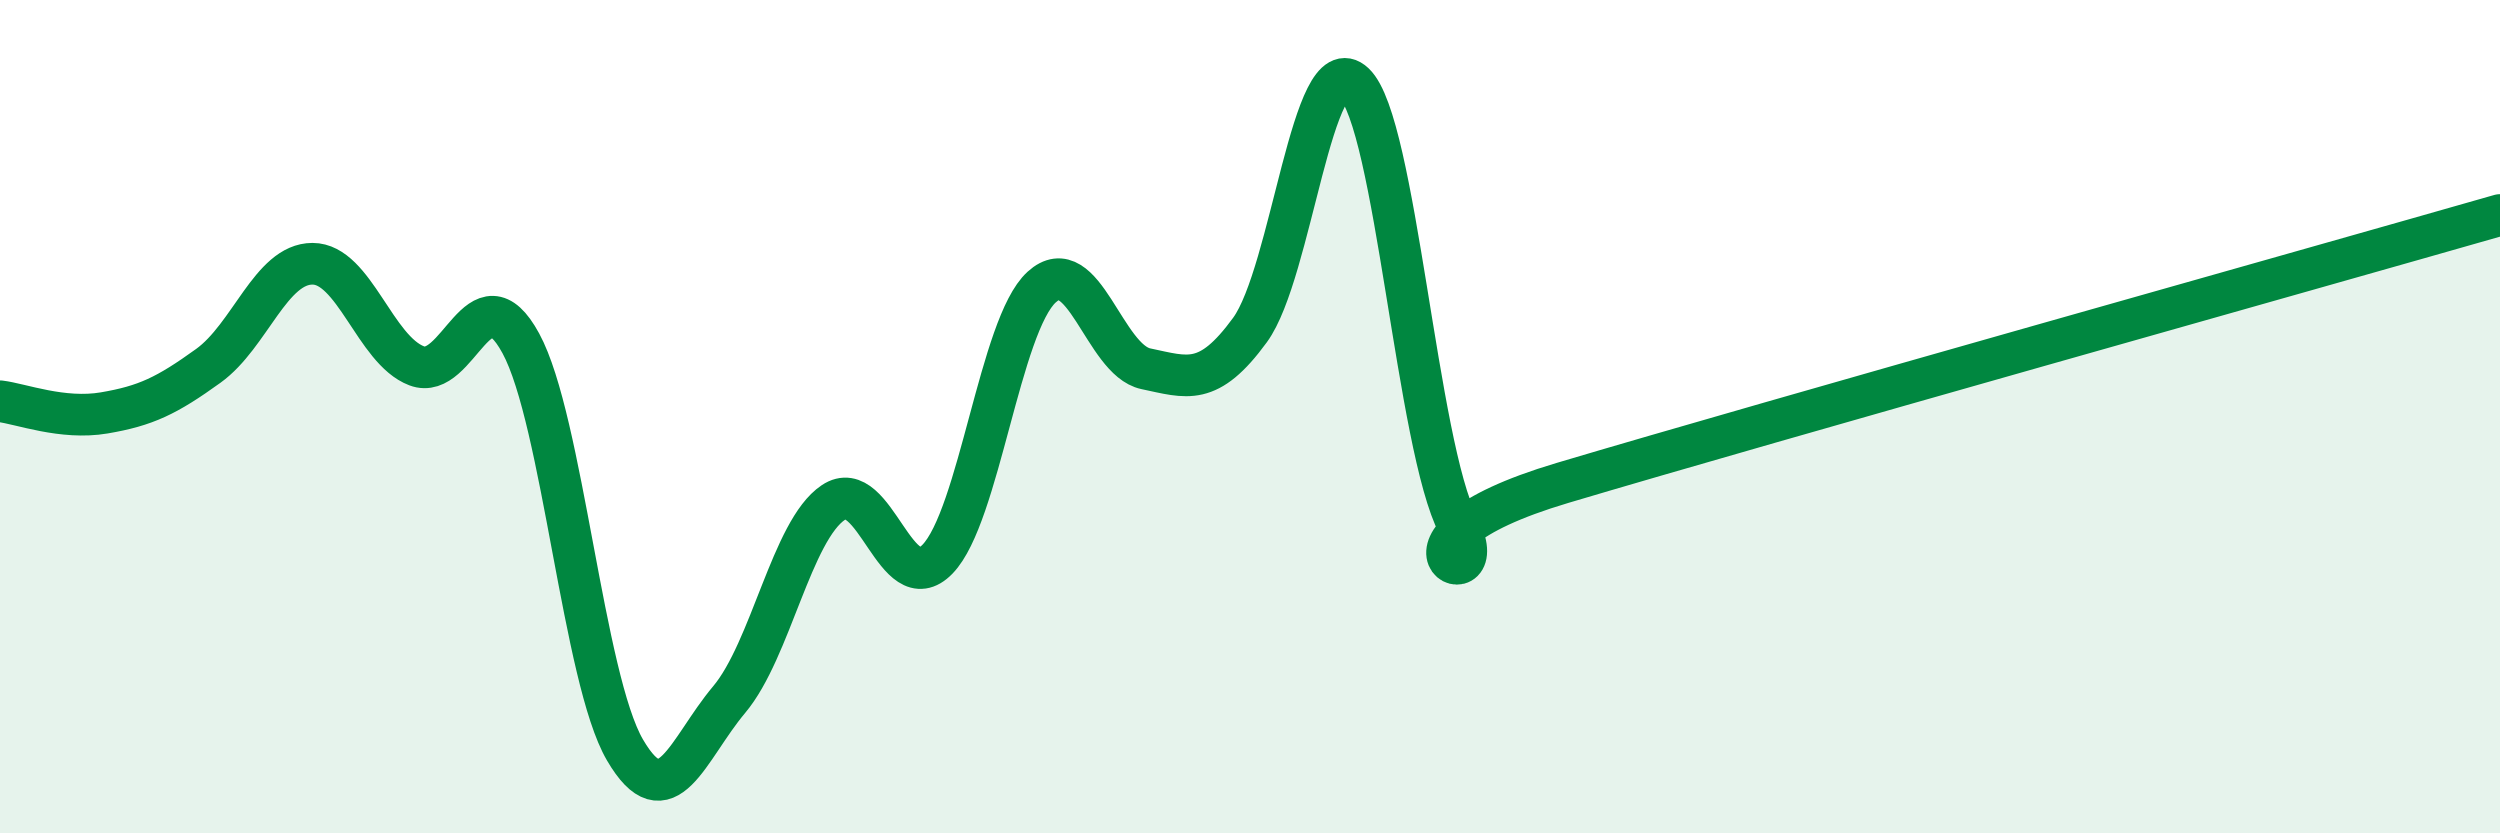
    <svg width="60" height="20" viewBox="0 0 60 20" xmlns="http://www.w3.org/2000/svg">
      <path
        d="M 0,9.63 C 0.5,9.69 1.5,10.08 2.5,9.91 C 3.5,9.74 4,9.5 5,8.78 C 6,8.06 6.5,6.33 7.5,6.33 C 8.5,6.33 9,8.4 10,8.78 C 11,9.16 11.5,6.4 12.5,8.24 C 13.5,10.08 14,16.29 15,18 C 16,19.71 16.5,17.98 17.5,16.79 C 18.5,15.6 19,12.73 20,12.06 C 21,11.39 21.5,14.45 22.5,13.42 C 23.5,12.39 24,7.8 25,6.89 C 26,5.98 26.5,8.64 27.5,8.85 C 28.5,9.06 29,9.29 30,7.92 C 31,6.55 31.5,1.06 32.5,2 C 33.5,2.94 34,10.69 35,12.61 C 36,14.53 32.5,13.08 37.5,11.59 C 42.5,10.1 55.5,6.45 60,5.16L60 20L0 20Z"
        fill="#008740"
        opacity="0.1"
        stroke-linecap="round"
        stroke-linejoin="round"
      />
      <path
        d="M 0,9.63 C 0.5,9.69 1.5,10.08 2.5,9.91 C 3.5,9.74 4,9.5 5,8.78 C 6,8.06 6.5,6.33 7.5,6.33 C 8.5,6.33 9,8.4 10,8.78 C 11,9.16 11.5,6.4 12.5,8.24 C 13.5,10.08 14,16.29 15,18 C 16,19.71 16.5,17.98 17.5,16.79 C 18.5,15.6 19,12.73 20,12.06 C 21,11.39 21.5,14.45 22.5,13.42 C 23.5,12.39 24,7.8 25,6.89 C 26,5.98 26.5,8.64 27.5,8.85 C 28.5,9.06 29,9.29 30,7.92 C 31,6.55 31.5,1.06 32.5,2 C 33.5,2.94 34,10.69 35,12.61 C 36,14.53 32.5,13.08 37.5,11.59 C 42.5,10.1 55.5,6.45 60,5.16"
        stroke="#008740"
        stroke-width="1"
        fill="none"
        stroke-linecap="round"
        stroke-linejoin="round"
      />
    </svg>
  